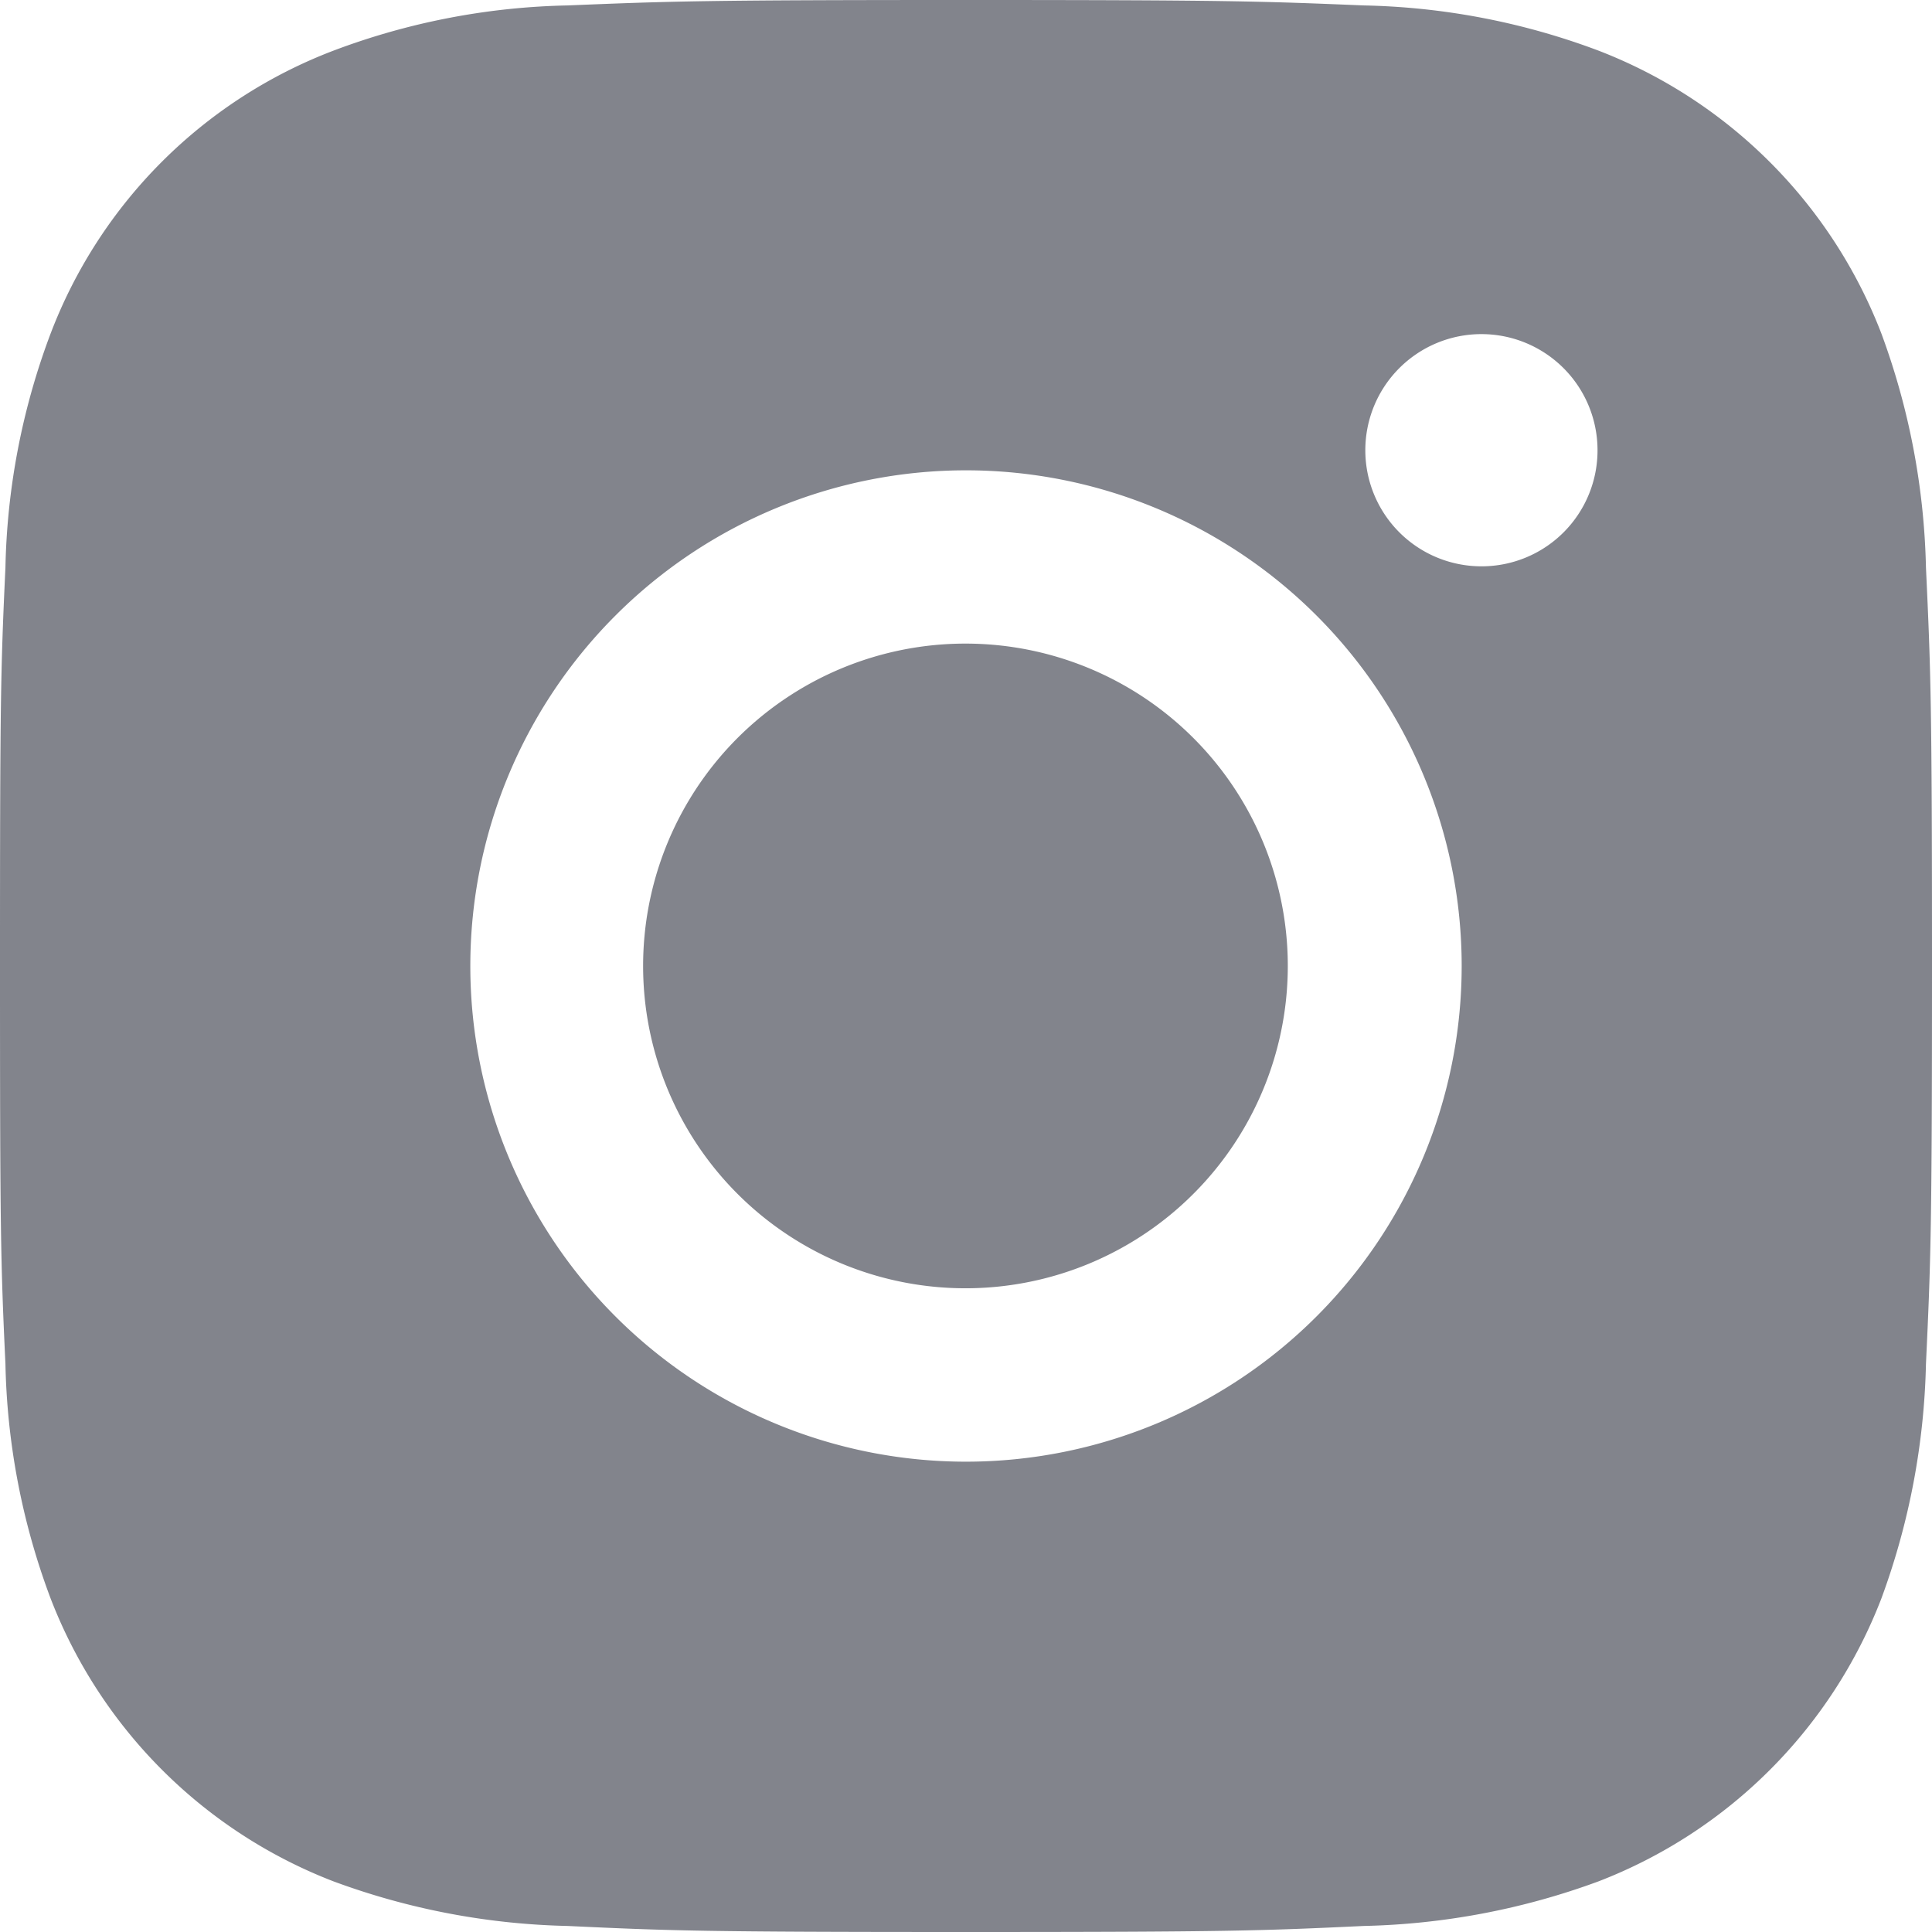 <svg xmlns="http://www.w3.org/2000/svg" viewBox="0 0 32 32">
  <path d="M16 10.66A5.339 5.339 0 1021.33 16 5.339 5.339 0 0016 10.66zM31.9 9.4a11.907 11.907 0 00-.74-3.88A8.172 8.172 0 0026.48.84a11.686 11.686 0 00-3.89-.75C20.89.02 20.34 0 16 0s-4.89.02-6.6.09a11.62 11.62 0 00-3.88.75A8.1 8.1 0 00.84 5.52 11.62 11.62 0 00.09 9.4C.01 11.11 0 11.65 0 16s.01 4.89.09 6.59a11.686 11.686 0 00.75 3.89 8.172 8.172 0 004.68 4.68 11.907 11.907 0 003.88.74c1.71.08 2.25.1 6.6.1s4.89-.02 6.59-.1a11.974 11.974 0 003.89-.74 8.172 8.172 0 004.68-4.68 11.974 11.974 0 00.74-3.89c.08-1.7.1-2.25.1-6.59s-.02-4.89-.1-6.6zM16 24.21A8.21 8.21 0 1124.21 16 8.211 8.211 0 0116 24.21zm8.54-14.83a1.923 1.923 0 111.92-1.92 1.92 1.92 0 01-1.92 1.92z" fill="#82848c"/>
</svg>